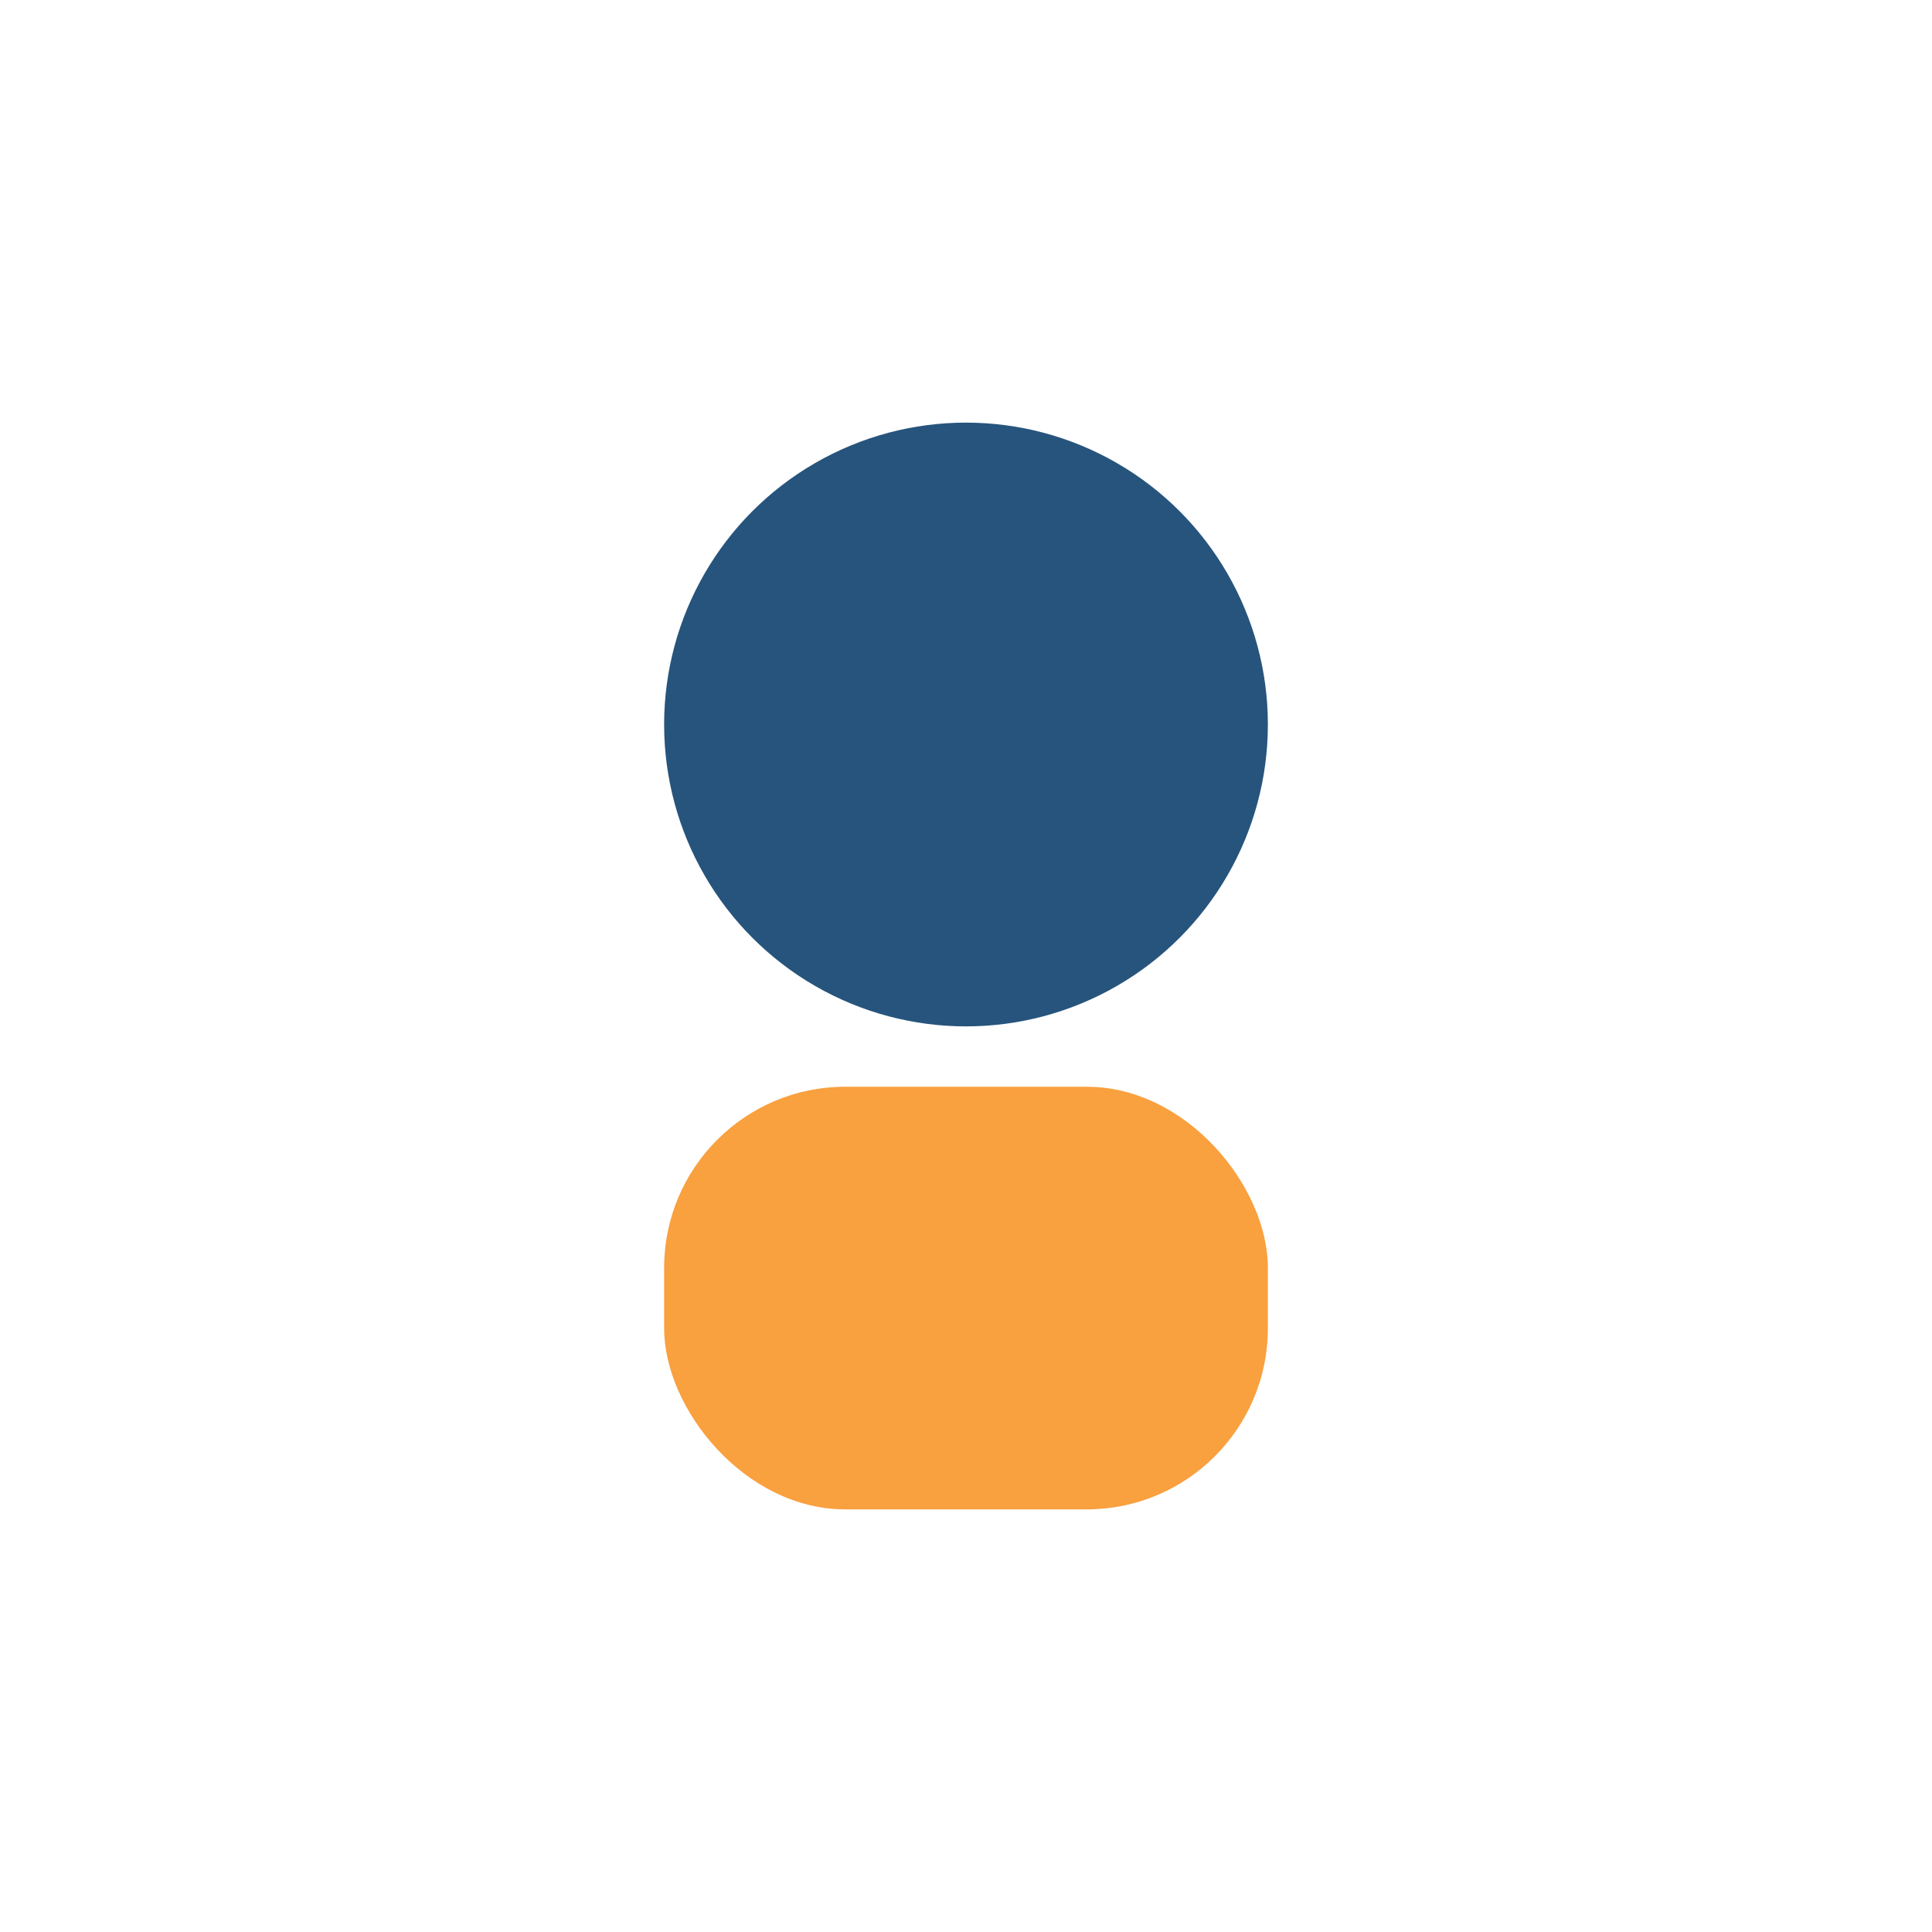 <?xml version="1.0" encoding="UTF-8"?>
<svg xmlns="http://www.w3.org/2000/svg" width="32" height="32" viewBox="0 0 32 32"><circle cx="16" cy="12" r="5" fill="#26547C"/><rect x="11" y="18" width="10" height="7" rx="3" fill="#F9A03F"/></svg>